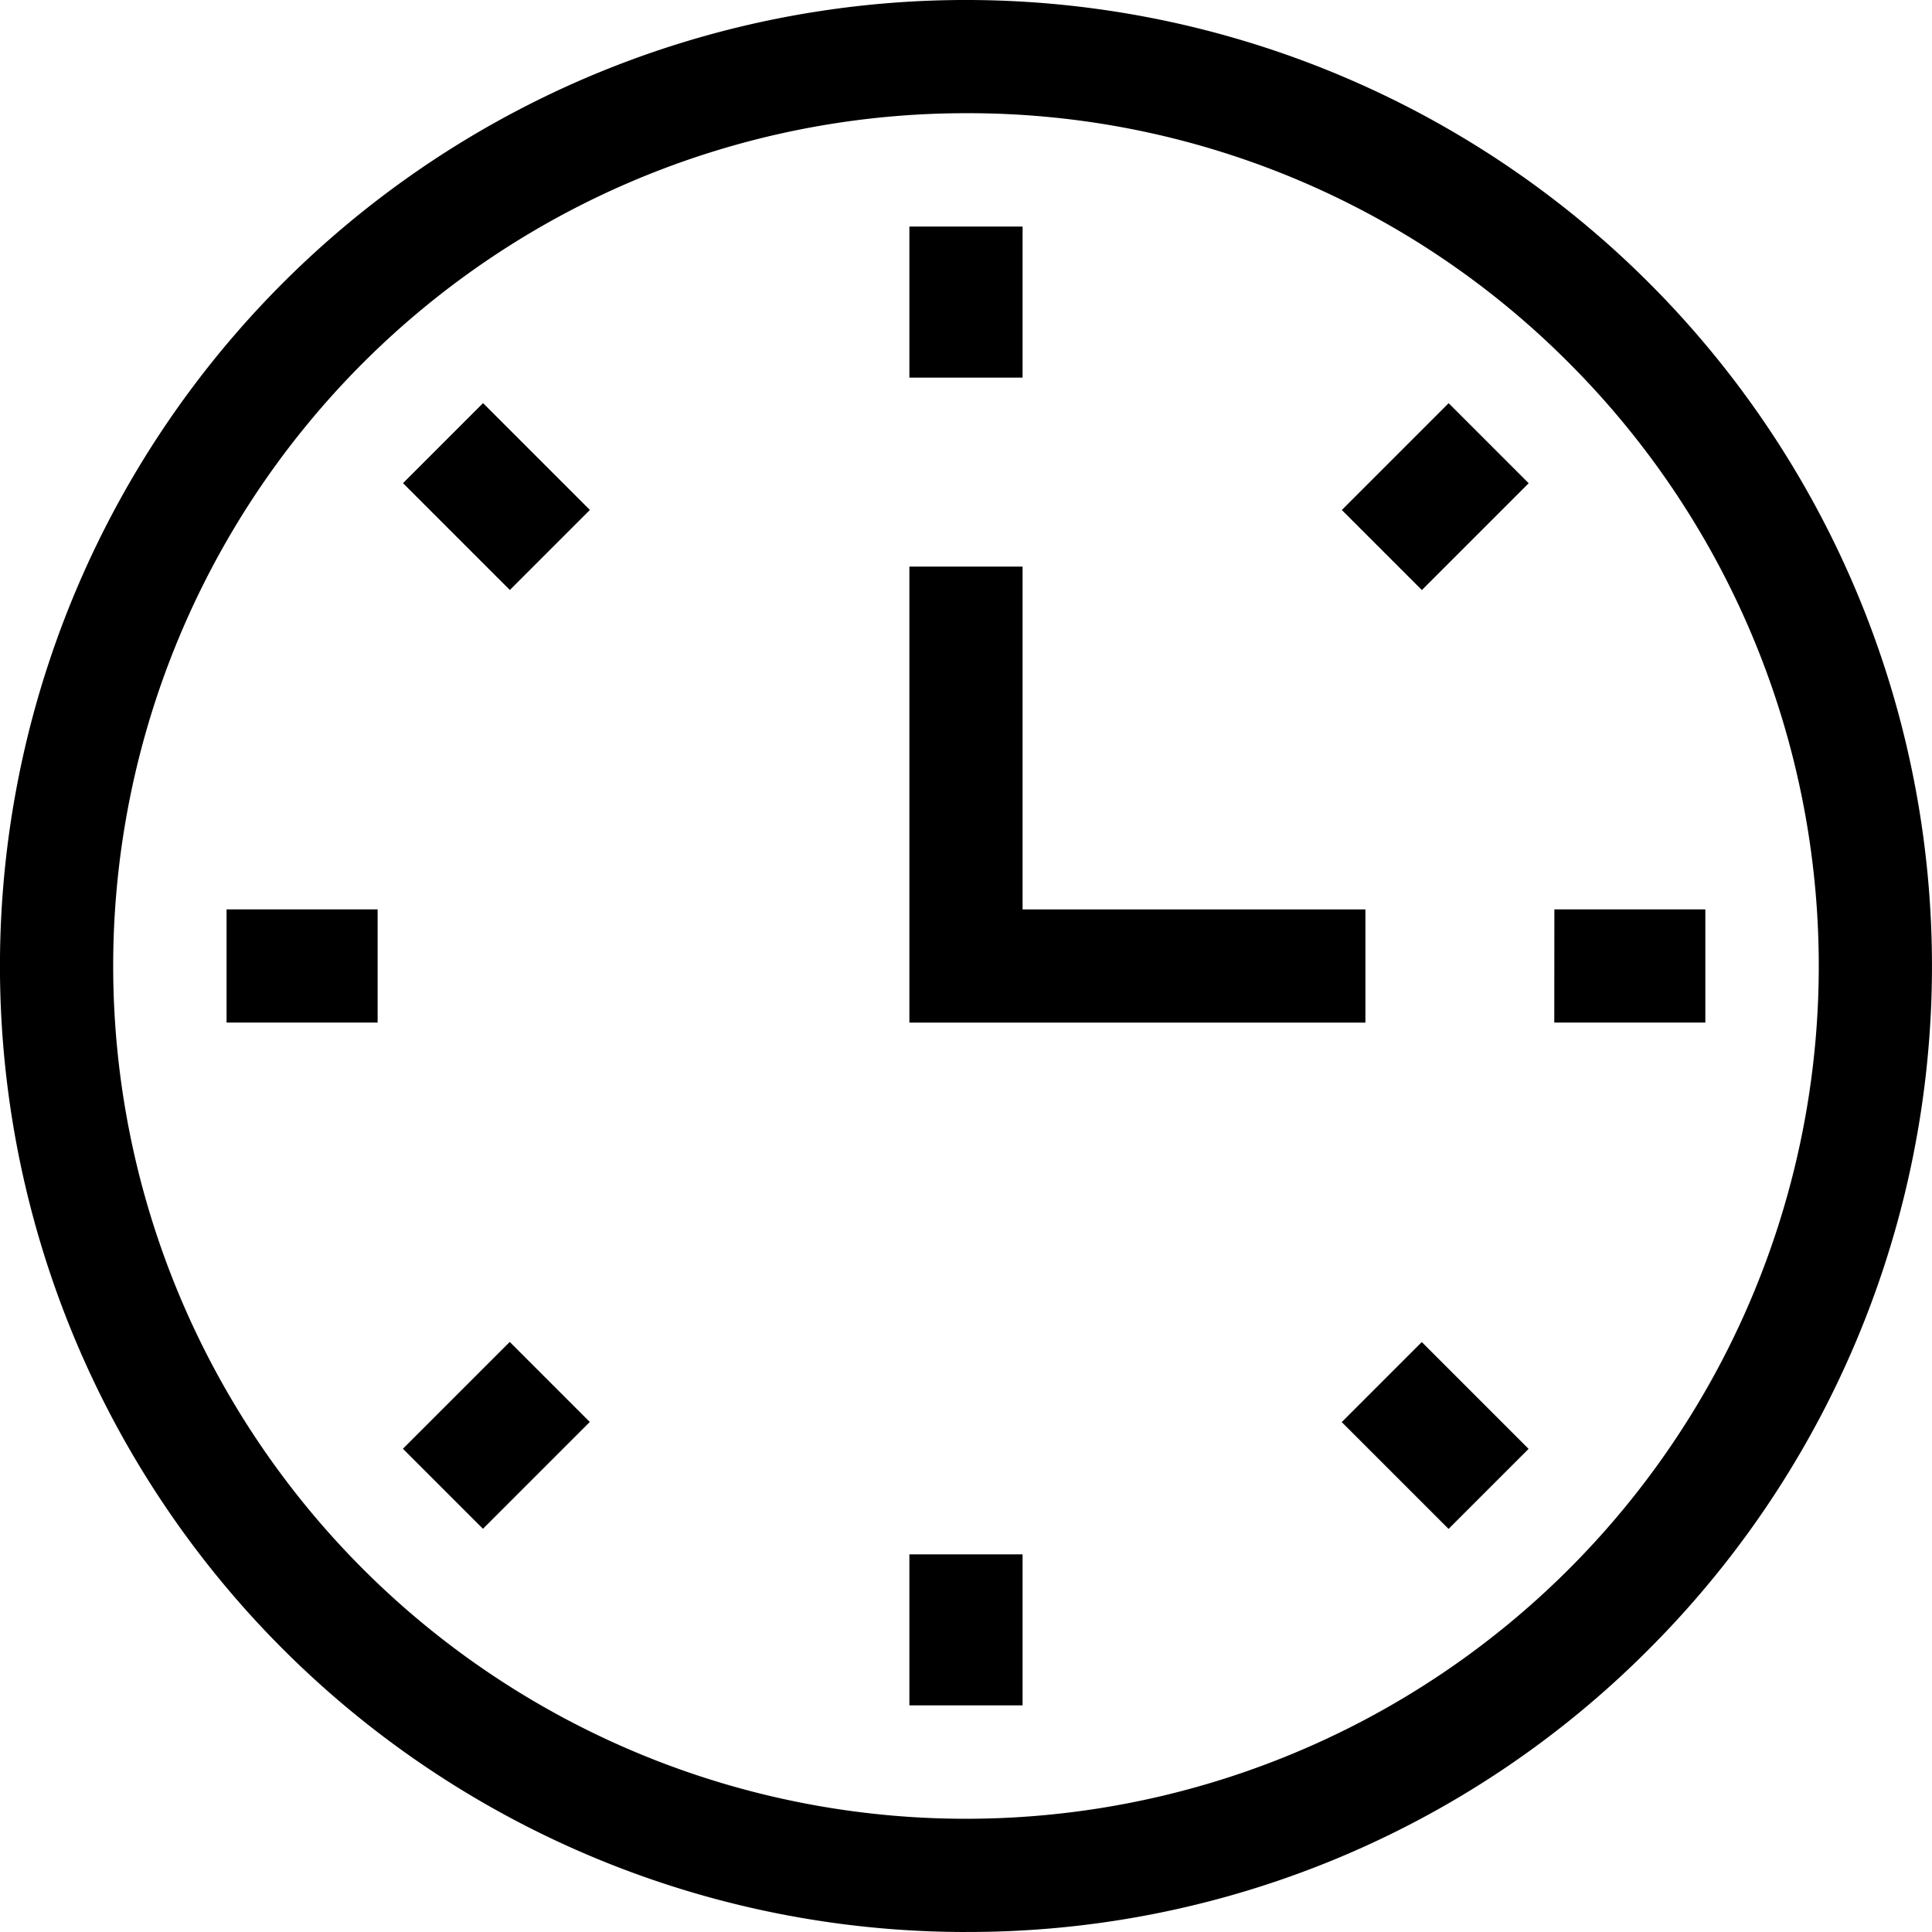 <svg xmlns="http://www.w3.org/2000/svg" width="59.737" height="59.737" viewBox="0 0 59.737 59.737"><g transform="translate(0 0)"><path d="M29.868,59.737A29.868,29.868,0,0,1,8.748,8.748a29.868,29.868,0,0,1,42.24,42.24,29.674,29.674,0,0,1-21.12,8.748Zm0-56.237A26.368,26.368,0,0,0,11.223,48.513a26.368,26.368,0,1,0,37.29-37.29A26.2,26.2,0,0,0,29.868,3.5Z" transform="translate(0 0)"/></g><g transform="translate(28.118 7.005)"><path d="M241,60.036h3.5v4.671H241Z" transform="translate(-241 -60.036)"/></g><g transform="translate(41.489 12.467)"><path d="M0,0H4.671V3.5H0Z" transform="translate(0 3.302) rotate(-45)"/></g><g transform="translate(48.061 28.118)"><path d="M411.932,241H416.6v3.5h-4.671Z" transform="translate(-411.932 -241)"/></g><g transform="translate(41.486 41.496)"><path d="M0,0H3.5V4.671H0Z" transform="translate(0 2.475) rotate(-45)"/></g><g transform="translate(28.118 48.061)"><path d="M241,411.932h3.5V416.6H241Z" transform="translate(-241 -411.932)"/></g><g transform="translate(12.458 41.493)"><path d="M0,0H4.671V3.5H0Z" transform="translate(0 3.302) rotate(-45)"/></g><g transform="translate(7.005 28.118)"><path d="M60.036,241h4.671v3.5H60.036Z" transform="translate(-60.036 -241)"/></g><g transform="translate(12.461 12.464)"><path d="M0,0H3.5V4.671H0Z" transform="translate(0 2.475) rotate(-45)"/></g><g transform="translate(28.118 17.514)"><path d="M255.1,164.213H241v-14.1h3.5v10.6h10.6Z" transform="translate(-241 -150.108)"/></g></svg>